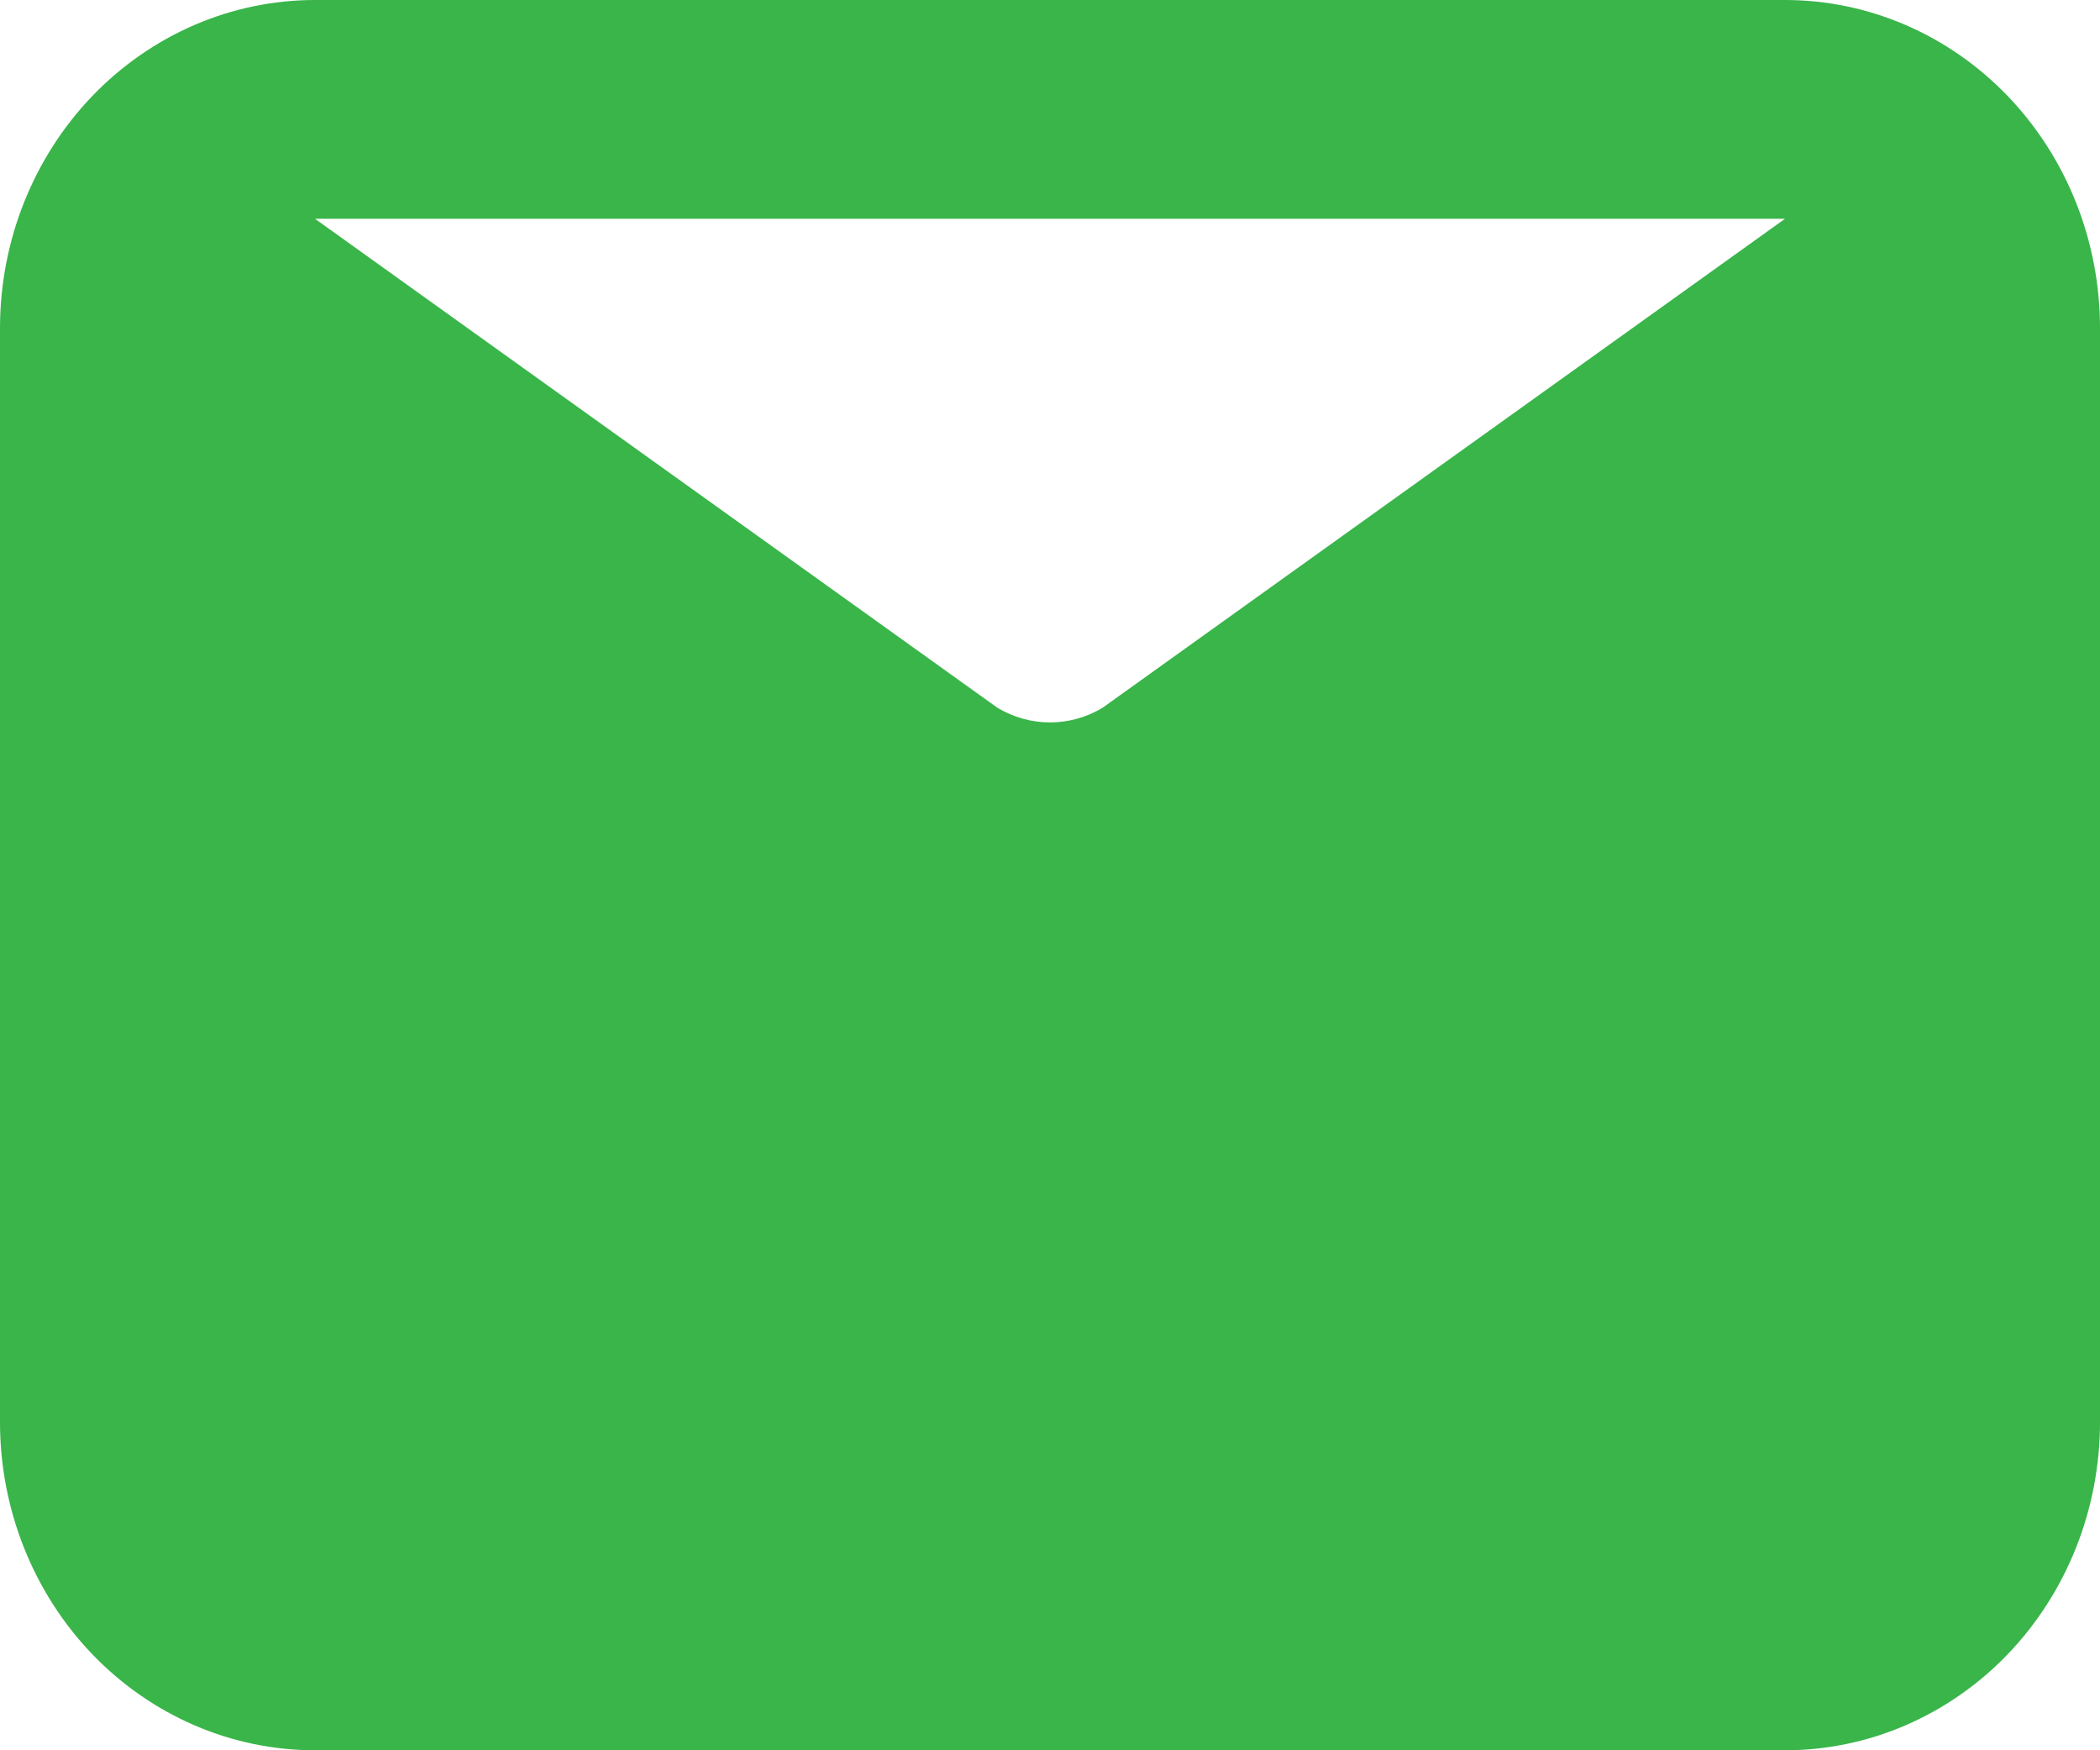 <svg width="24" height="20" viewBox="0 0 24 20" fill="none" xmlns="http://www.w3.org/2000/svg">
<path d="M20.4 0H3.6C2.645 0 1.73 0.395 1.054 1.098C0.379 1.802 0 2.755 0 3.75V16.25C0 17.245 0.379 18.198 1.054 18.902C1.73 19.605 2.645 20 3.6 20H20.4C21.355 20 22.27 19.605 22.946 18.902C23.621 18.198 24 17.245 24 16.25V3.75C24 2.755 23.621 1.802 22.946 1.098C22.27 0.395 21.355 0 20.4 0ZM20.4 2.5L12.6 8.088C12.418 8.197 12.211 8.255 12 8.255C11.789 8.255 11.582 8.197 11.4 8.088L3.6 2.5H20.4Z" fill="#39B54A"/>
</svg>
